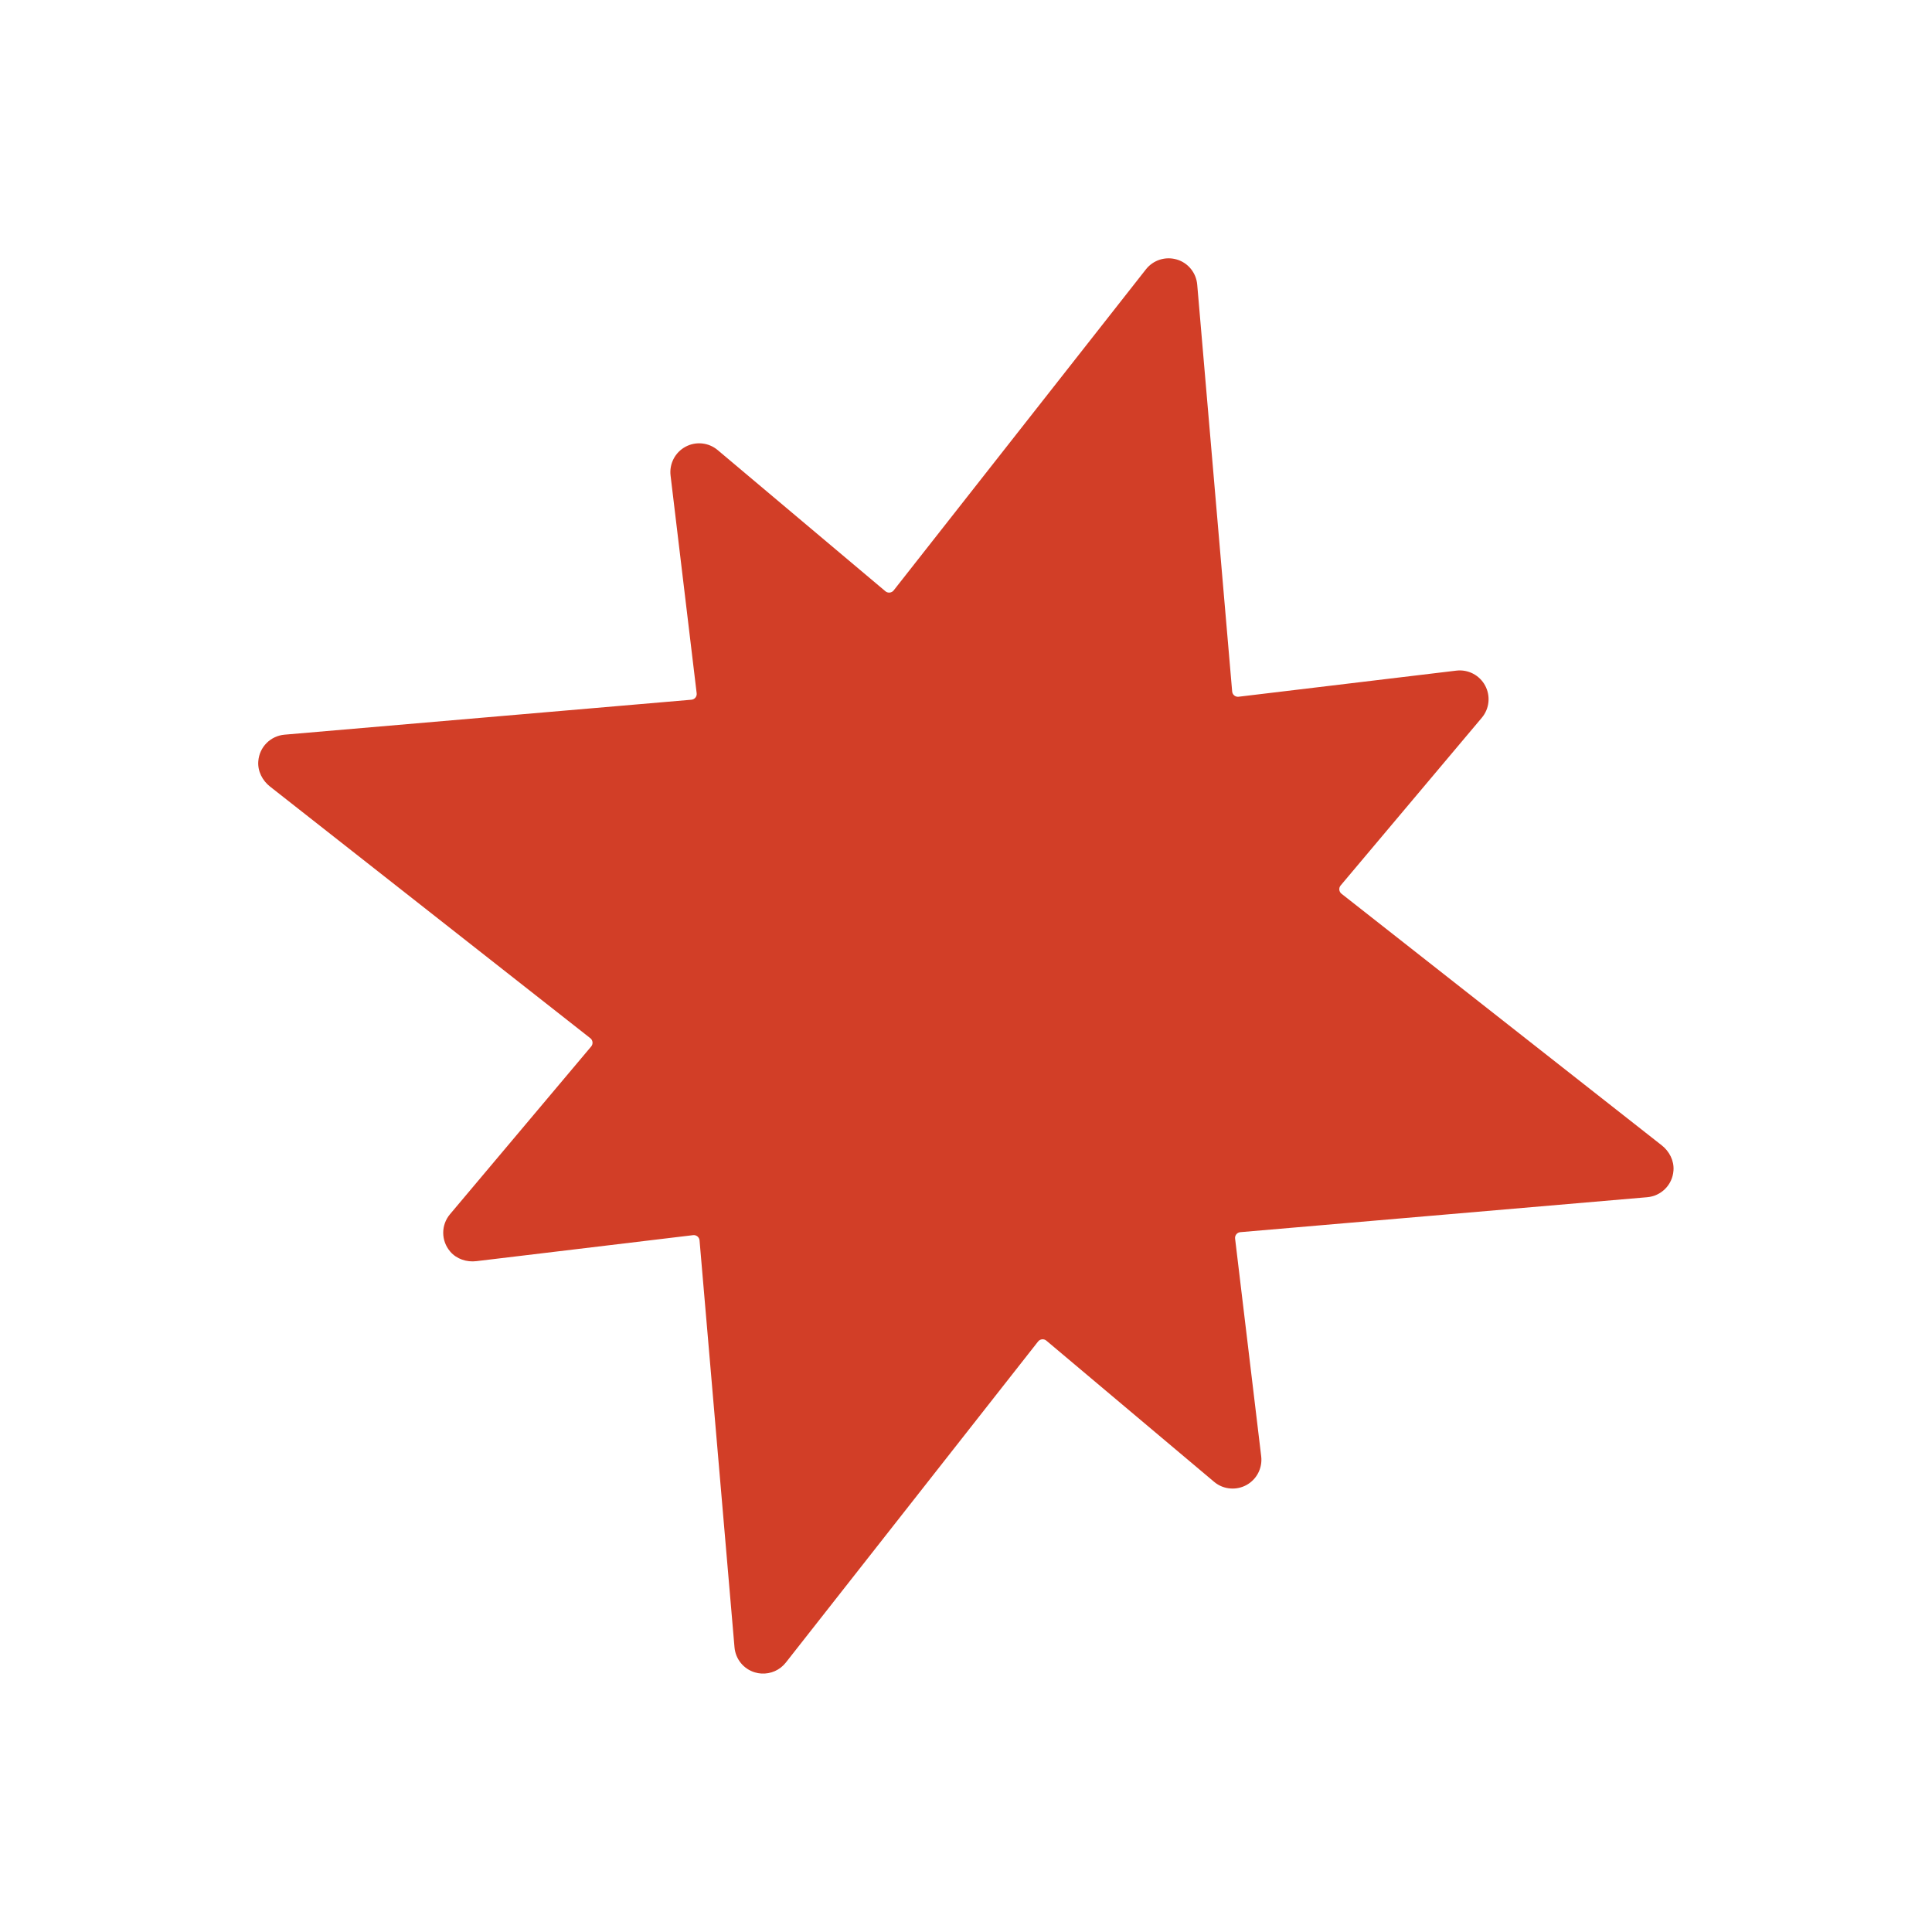 <?xml version="1.0" encoding="UTF-8"?>
<svg id="Layer_8" data-name="Layer 8" xmlns="http://www.w3.org/2000/svg" viewBox="0 0 336 336">
  <defs>
    <style>
      .cls-1 {
        fill: #d23e27;
        stroke-width: 0px;
      }
    </style>
  </defs>
  <path class="cls-1" d="m289,199.19l-55.7-43.76c-.44-.35-.51-1-.15-1.43l24.56-29.18c1.32-1.57,1.55-3.79.57-5.6-.98-1.81-2.95-2.83-5-2.59l-37.87,4.54c-.56.07-1.07-.34-1.12-.91l-6.08-70.77c-.18-2.05-1.58-3.78-3.55-4.36s-4.09.09-5.36,1.7l-43.88,55.85c-.35.44-1,.51-1.43.15l-29.18-24.56c-1.57-1.32-3.79-1.55-5.6-.57-1.81.98-2.83,2.96-2.59,5l4.54,37.87c.07.56-.34,1.07-.91,1.12l-70.77,6.08c-2.41.21-4.38,2.12-4.56,4.64-.13,1.7.71,3.34,2.05,4.39l55.7,43.76c.44.35.51,1,.15,1.43l-24.56,29.18c-1.56,1.85-1.6,4.59.05,6.51,1.11,1.29,2.86,1.86,4.55,1.65l37.68-4.52c.56-.07,1.07.34,1.12.91l6.08,70.77c.18,2.05,1.58,3.78,3.55,4.36.37.11.74.18,1.12.2,1.62.1,3.22-.59,4.25-1.9l43.88-55.85c.35-.44,1-.51,1.43-.15l29.18,24.56c.84.71,1.86,1.1,2.91,1.16.92.06,1.85-.14,2.69-.59,1.81-.98,2.83-2.96,2.59-5l-4.54-37.87c-.07-.56.34-1.07.91-1.12l70.77-6.08c2.41-.21,4.38-2.12,4.56-4.64.13-1.7-.71-3.34-2.05-4.39Z"/>
</svg>